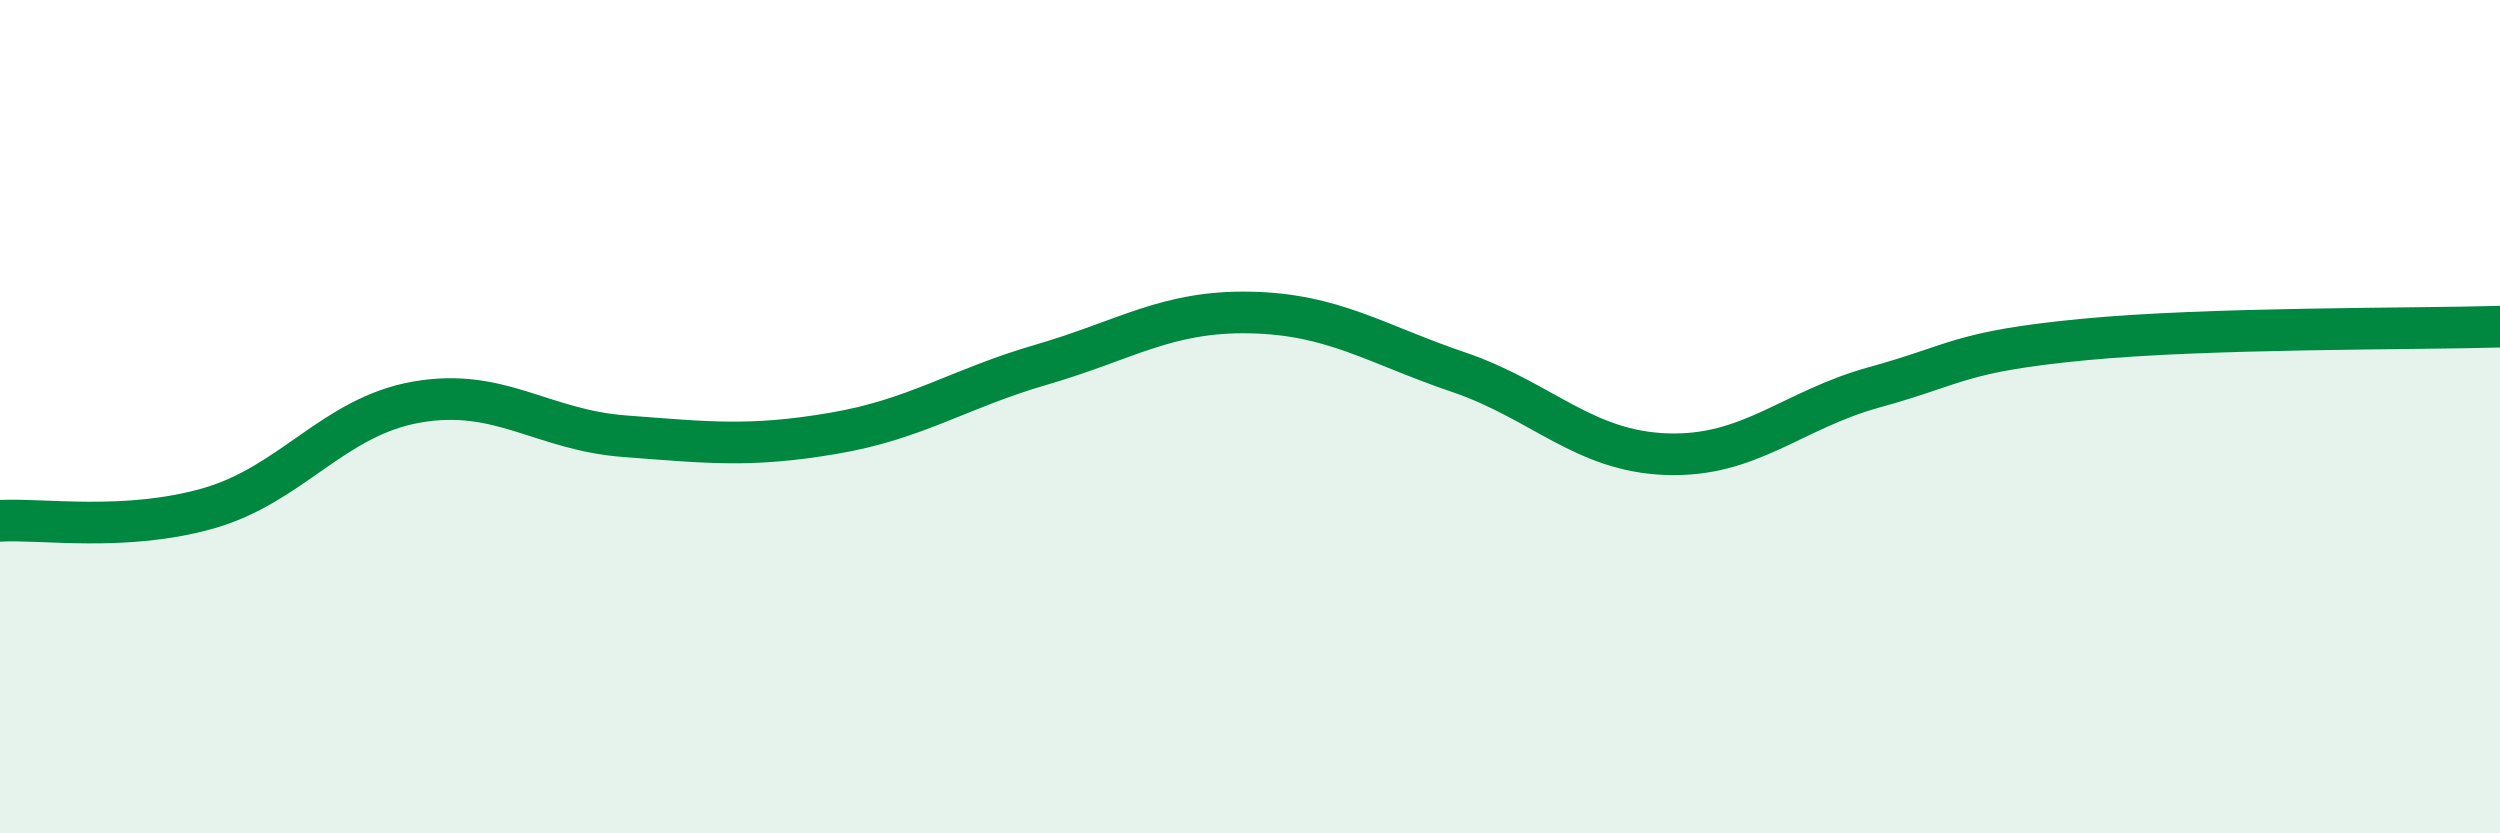 
    <svg width="60" height="20" viewBox="0 0 60 20" xmlns="http://www.w3.org/2000/svg">
      <path
        d="M 0,12.5 C 1,12.44 3,12.77 5,12.2 C 7,11.63 8,10 10,9.65 C 12,9.3 13,10.32 15,10.47 C 17,10.62 18,10.74 20,10.4 C 22,10.06 23,9.33 25,8.75 C 27,8.17 28,7.46 30,7.5 C 32,7.54 33,8.25 35,8.93 C 37,9.61 38,10.83 40,10.9 C 42,10.97 43,9.84 45,9.29 C 47,8.74 47,8.44 50,8.15 C 53,7.86 58,7.9 60,7.84L60 20L0 20Z"
        fill="#008740"
        opacity="0.1"
        stroke-linecap="round"
        stroke-linejoin="round"
      />
      <path
        d="M 0,12.5 C 1,12.44 3,12.77 5,12.2 C 7,11.63 8,10 10,9.65 C 12,9.3 13,10.32 15,10.47 C 17,10.62 18,10.74 20,10.4 C 22,10.06 23,9.33 25,8.75 C 27,8.17 28,7.46 30,7.5 C 32,7.54 33,8.25 35,8.93 C 37,9.61 38,10.83 40,10.9 C 42,10.97 43,9.84 45,9.29 C 47,8.74 47,8.44 50,8.15 C 53,7.86 58,7.9 60,7.84"
        stroke="#008740"
        stroke-width="1"
        fill="none"
        stroke-linecap="round"
        stroke-linejoin="round"
      />
    </svg>